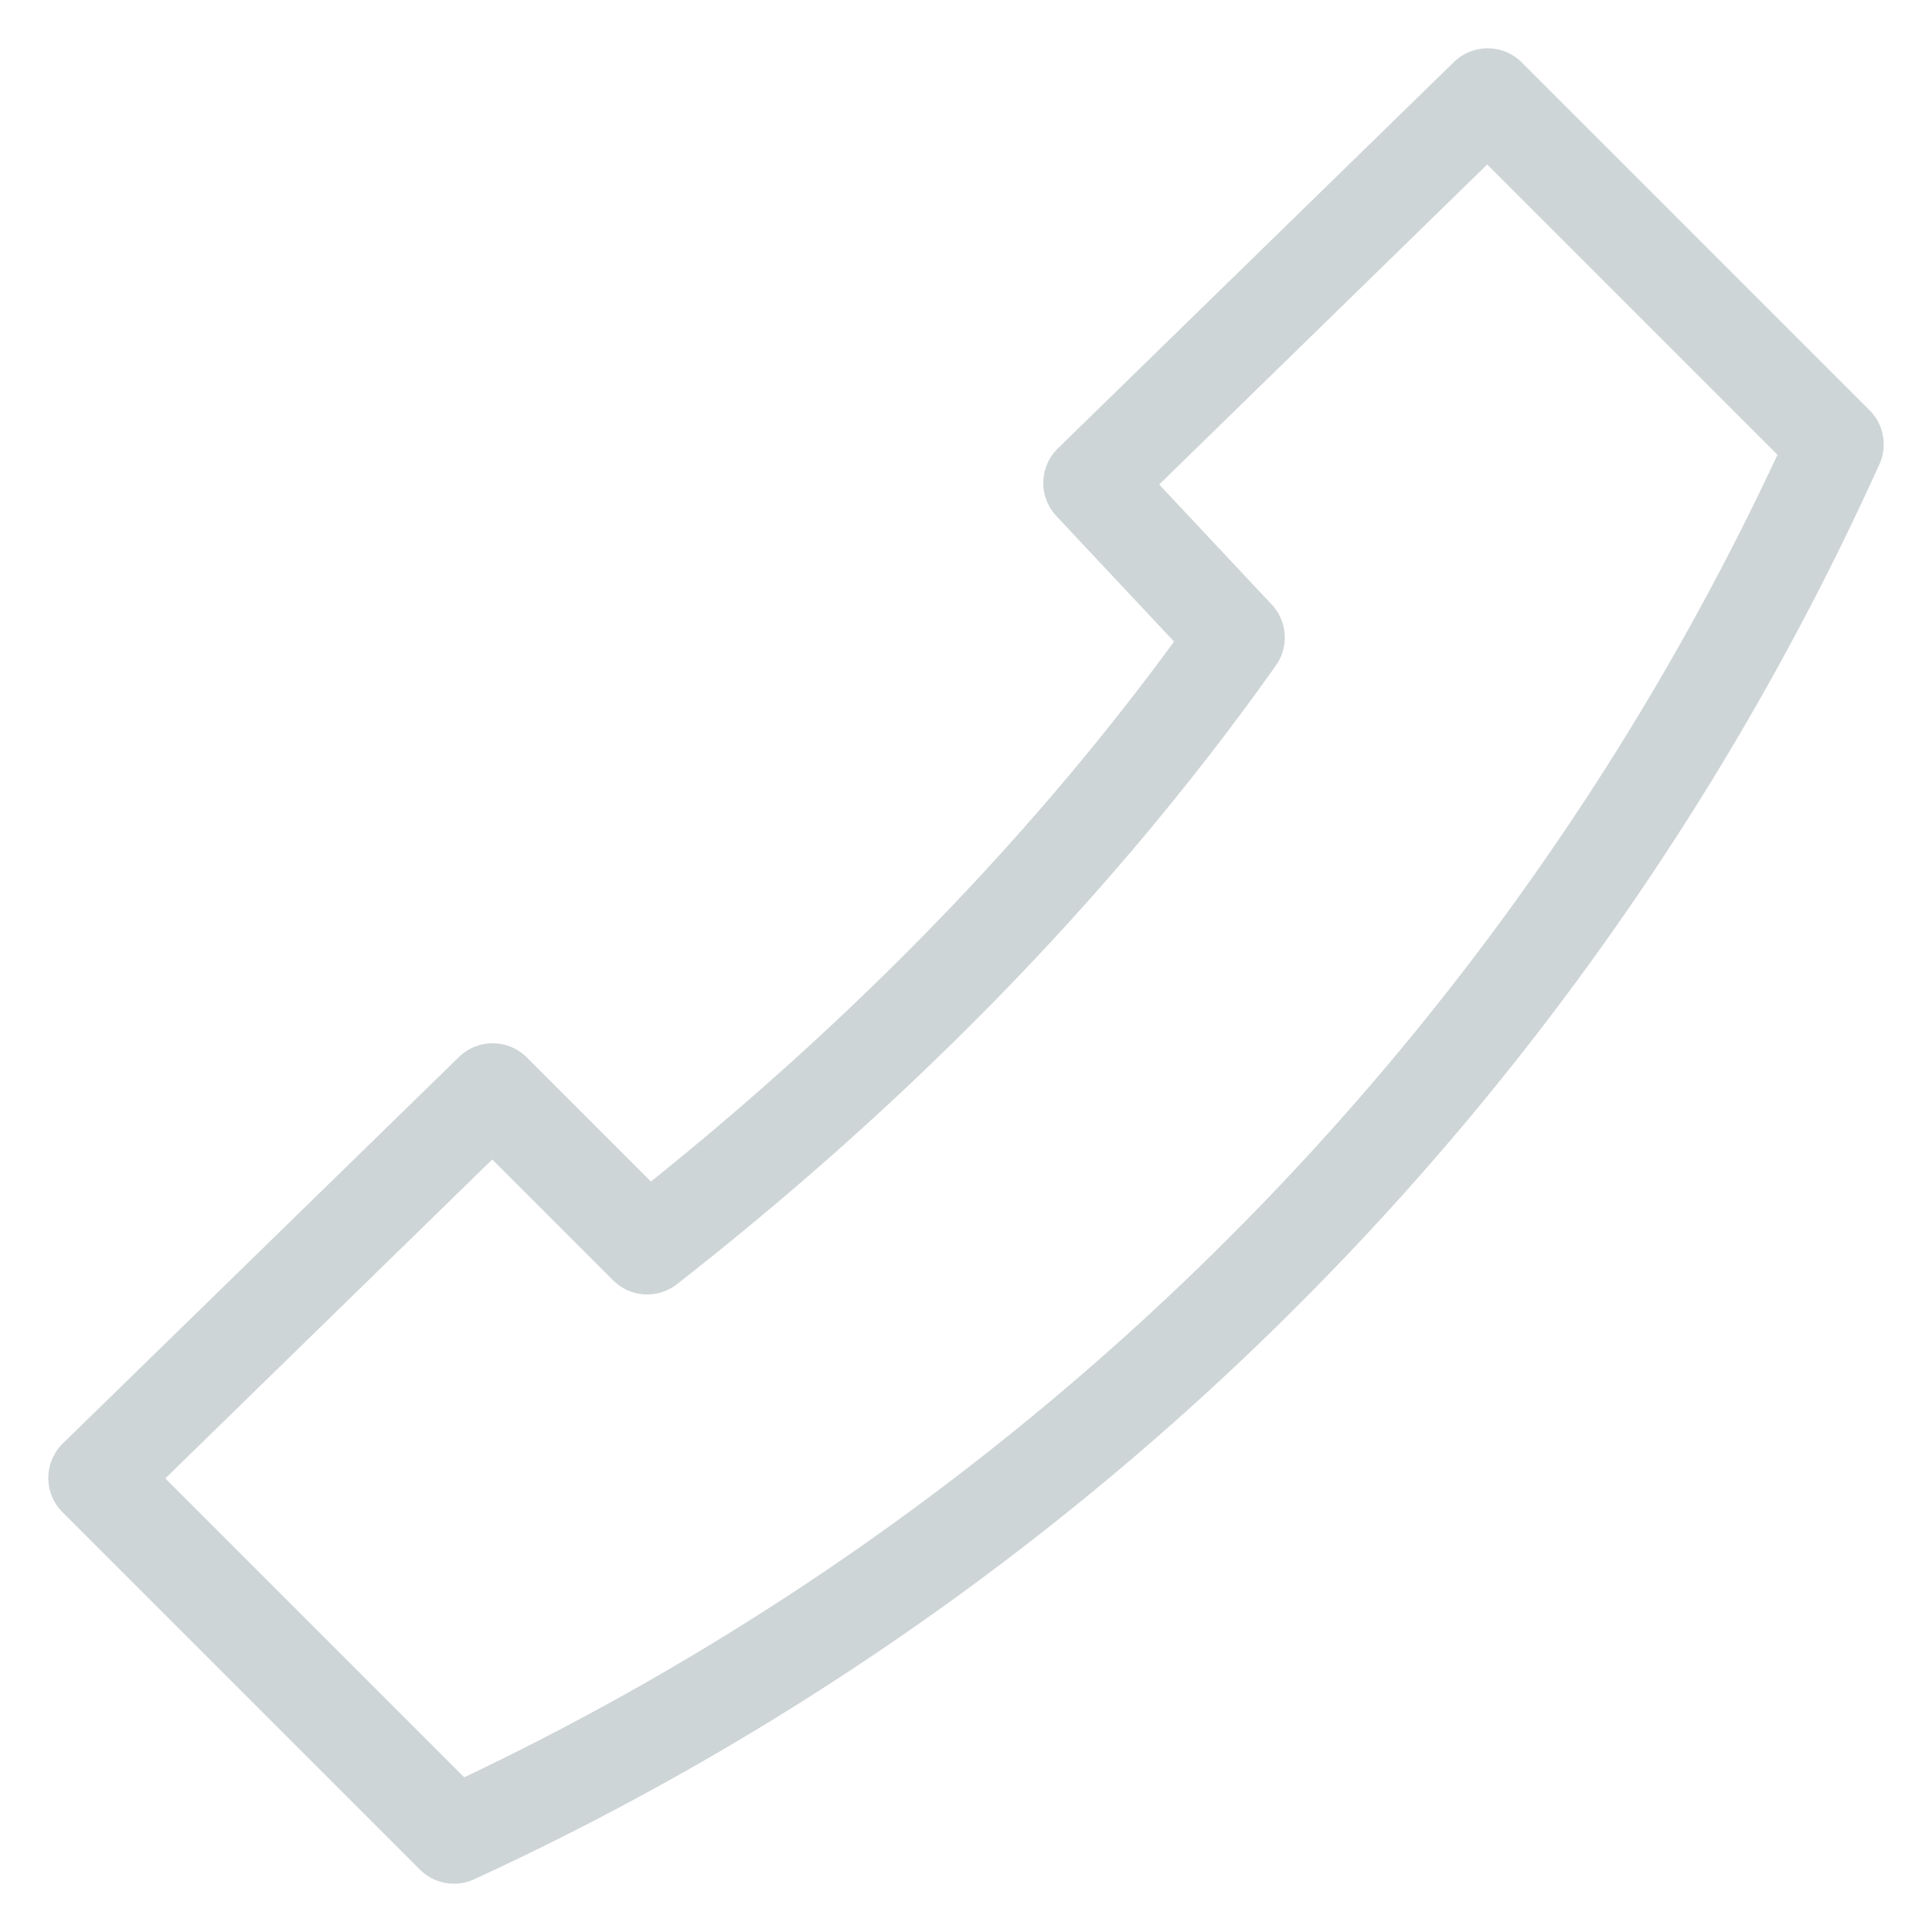 <svg xmlns="http://www.w3.org/2000/svg" width="20" height="20"><path fill="none" stroke="#ced5d6" stroke-linecap="round" stroke-linejoin="round" stroke-miterlimit="10" d="M4.7 19L1 15.3l4.1-4 1.6 1.6C9 11.1 11.1 9 12.8 6.6L11.3 5l4.1-4L19 4.6A29 29 0 0 1 4.7 19z"/><path fill="none" d="M0 0h60v40H0V0z"/></svg>